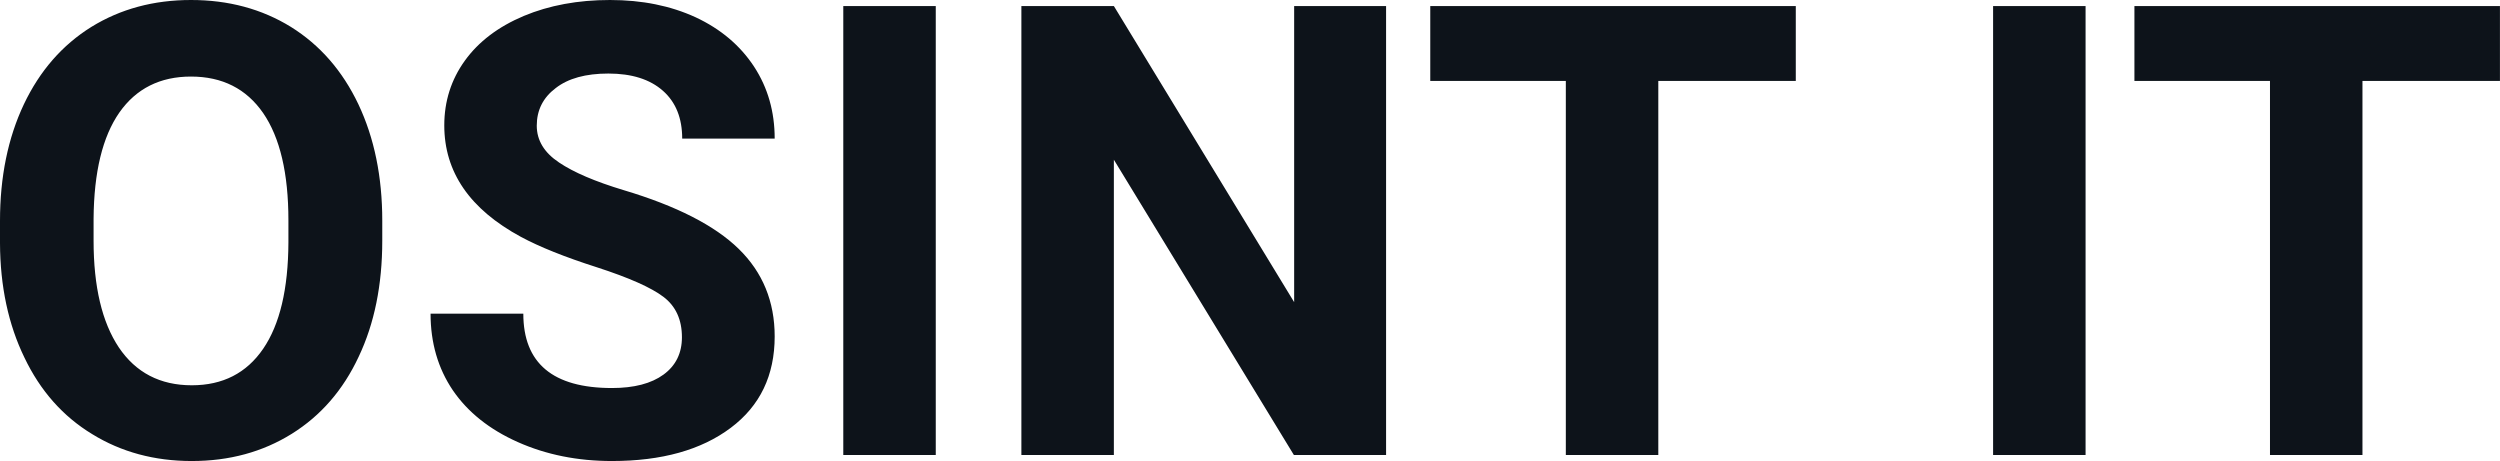 <svg fill="#0D131A" viewBox="0 0 91.102 16.801" height="100%" width="100%" xmlns="http://www.w3.org/2000/svg"><path preserveAspectRatio="none" d="M13.93 8.04L13.93 8.77Q13.93 11.19 13.07 13.00Q12.22 14.82 10.63 15.81Q9.04 16.80 6.99 16.80L6.99 16.80Q4.95 16.80 3.36 15.82Q1.76 14.85 0.89 13.03Q0.01 11.22 0 8.86L0 8.86L0 8.05Q0 5.64 0.87 3.80Q1.74 1.97 3.33 0.98Q4.92 0 6.96 0Q9.01 0 10.60 0.98Q12.19 1.97 13.06 3.80Q13.93 5.64 13.93 8.04L13.93 8.04ZM10.51 8.83L10.51 8.03Q10.51 5.46 9.59 4.12Q8.67 2.79 6.96 2.79L6.96 2.79Q5.27 2.79 4.35 4.10Q3.43 5.42 3.41 7.97L3.41 7.97L3.41 8.77Q3.41 11.28 4.33 12.66Q5.26 14.04 6.99 14.04L6.99 14.04Q8.68 14.04 9.59 12.71Q10.50 11.38 10.51 8.83L10.51 8.83ZM24.85 12.29L24.85 12.29Q24.85 11.33 24.18 10.82Q23.51 10.31 21.75 9.74Q20.00 9.18 18.98 8.63L18.98 8.63Q16.19 7.12 16.19 4.57L16.19 4.57Q16.19 3.25 16.94 2.21Q17.69 1.17 19.09 0.58Q20.48 0 22.23 0L22.23 0Q23.98 0 25.35 0.63Q26.72 1.27 27.48 2.43Q28.23 3.58 28.23 5.05L28.23 5.05L24.86 5.05Q24.86 3.93 24.16 3.31Q23.45 2.68 22.17 2.68L22.17 2.68Q20.93 2.68 20.25 3.21Q19.56 3.73 19.56 4.58L19.56 4.58Q19.56 5.38 20.37 5.92Q21.17 6.46 22.73 6.93L22.73 6.93Q25.61 7.79 26.92 9.07Q28.23 10.35 28.23 12.26L28.23 12.26Q28.23 14.39 26.63 15.59Q25.02 16.80 22.30 16.80L22.30 16.80Q20.42 16.80 18.87 16.11Q17.32 15.42 16.50 14.22Q15.69 13.02 15.69 11.43L15.69 11.43L19.07 11.43Q19.07 14.14 22.30 14.14L22.30 14.14Q23.51 14.14 24.18 13.65Q24.85 13.16 24.85 12.29ZM34.10 0.22L34.10 16.58L30.73 16.58L30.73 0.22L34.10 0.22ZM50.51 0.22L50.51 16.58L47.15 16.58L40.59 5.82L40.59 16.58L37.22 16.58L37.22 0.22L40.59 0.22L47.16 11.01L47.16 0.22L50.51 0.22ZM65.44 0.22L65.44 2.95L60.43 2.95L60.43 16.58L57.06 16.58L57.06 2.95L52.12 2.95L52.12 0.22L65.44 0.22ZM76.00 0.22L76.00 16.58L72.63 16.58L72.63 0.22L76.00 0.22ZM91.10 0.22L91.10 2.95L86.09 2.95L86.09 16.58L82.72 16.58L82.72 2.95L77.78 2.95L77.78 0.22L91.10 0.22Z"></path></svg>